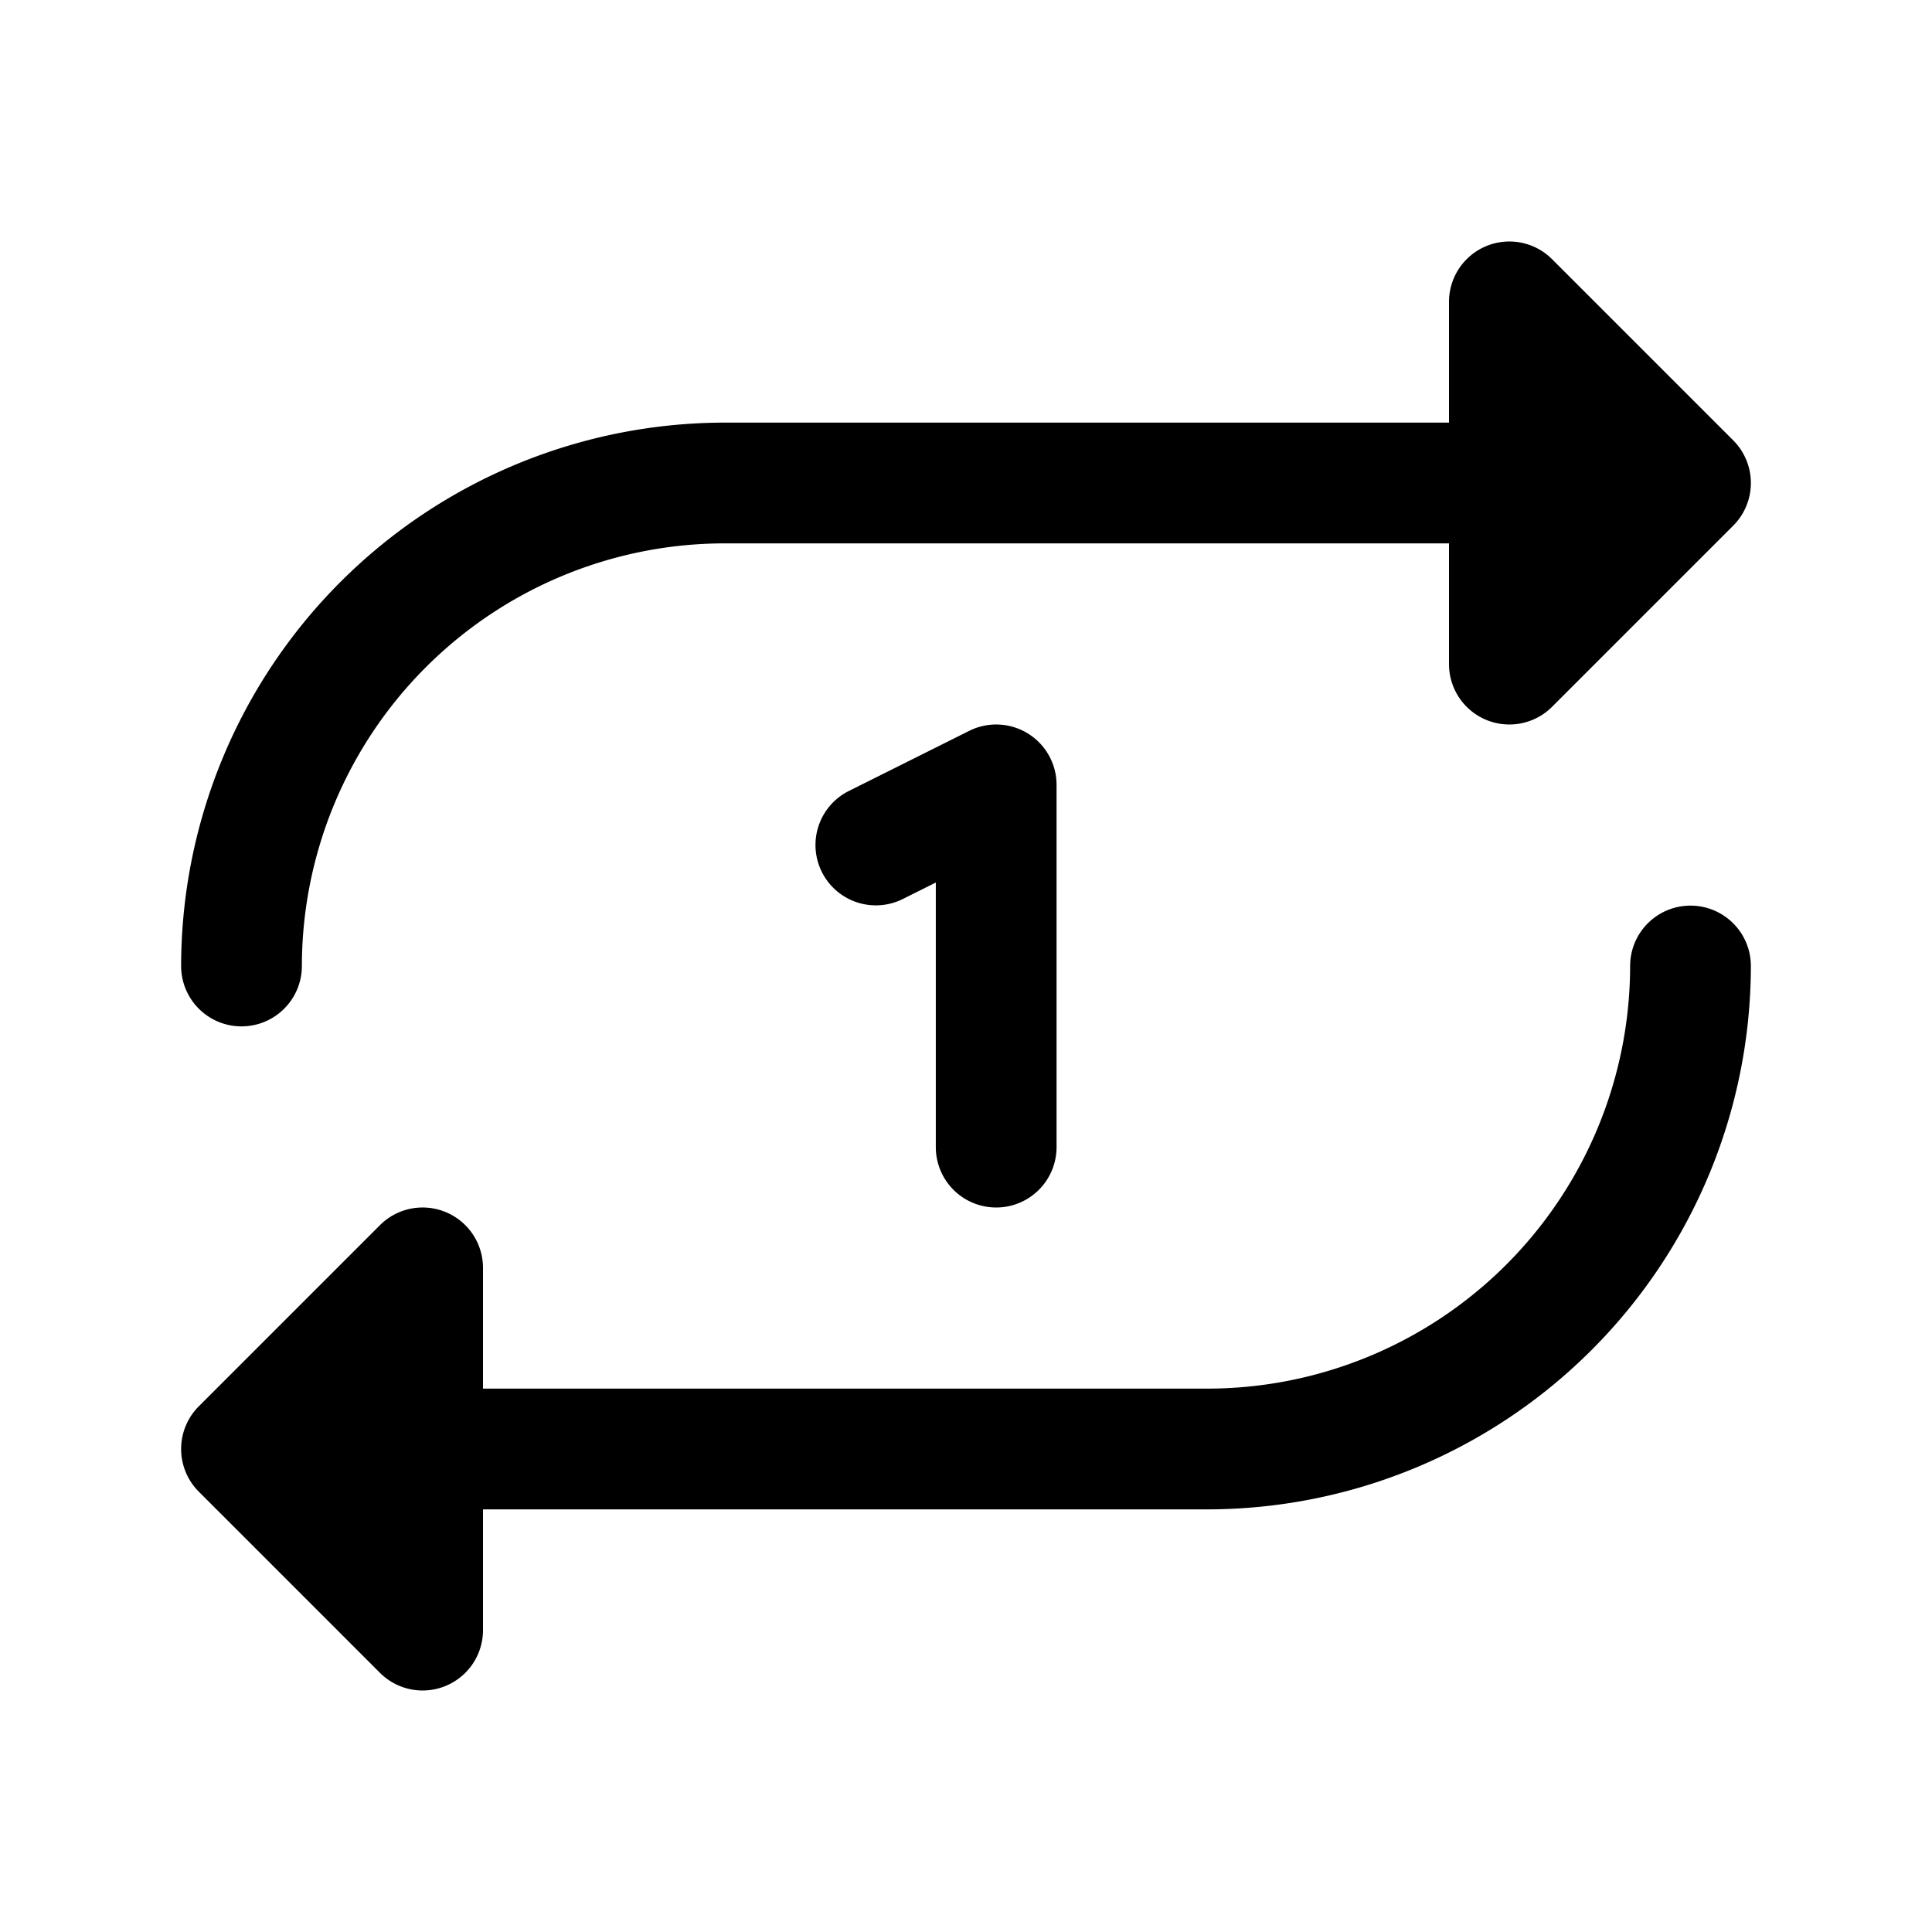 <?xml version="1.0" encoding="utf-8"?><!-- Uploaded to: SVG Repo, www.svgrepo.com, Generator: SVG Repo Mixer Tools -->
<svg fill="#000000" width="800px" height="800px" viewBox="0 0 256 256" id="Flat" xmlns="http://www.w3.org/2000/svg">
  <path d="M24,128A72.081,72.081,0,0,1,96,56h96V40a8,8,0,0,1,13.657-5.657l24,24a8,8,0,0,1,0,11.313l-24,24A8,8,0,0,1,192,88V72H96a56.063,56.063,0,0,0-56,56,8,8,0,0,1-16,0Zm200-8a8,8,0,0,0-8,8,56.063,56.063,0,0,1-56,56H64V168a8,8,0,0,0-13.657-5.657l-24,24a8,8,0,0,0,0,11.313l24,24A8,8,0,0,0,64,216V200h96a72.081,72.081,0,0,0,72-72A8,8,0,0,0,224,120Zm-92,40a8,8,0,0,0,8-8V104a8,8,0,0,0-11.575-7.157l-16,7.993a8,8,0,0,0,7.15,14.313l4.425-2.21V152A8,8,0,0,0,132,160Z"/>
</svg>